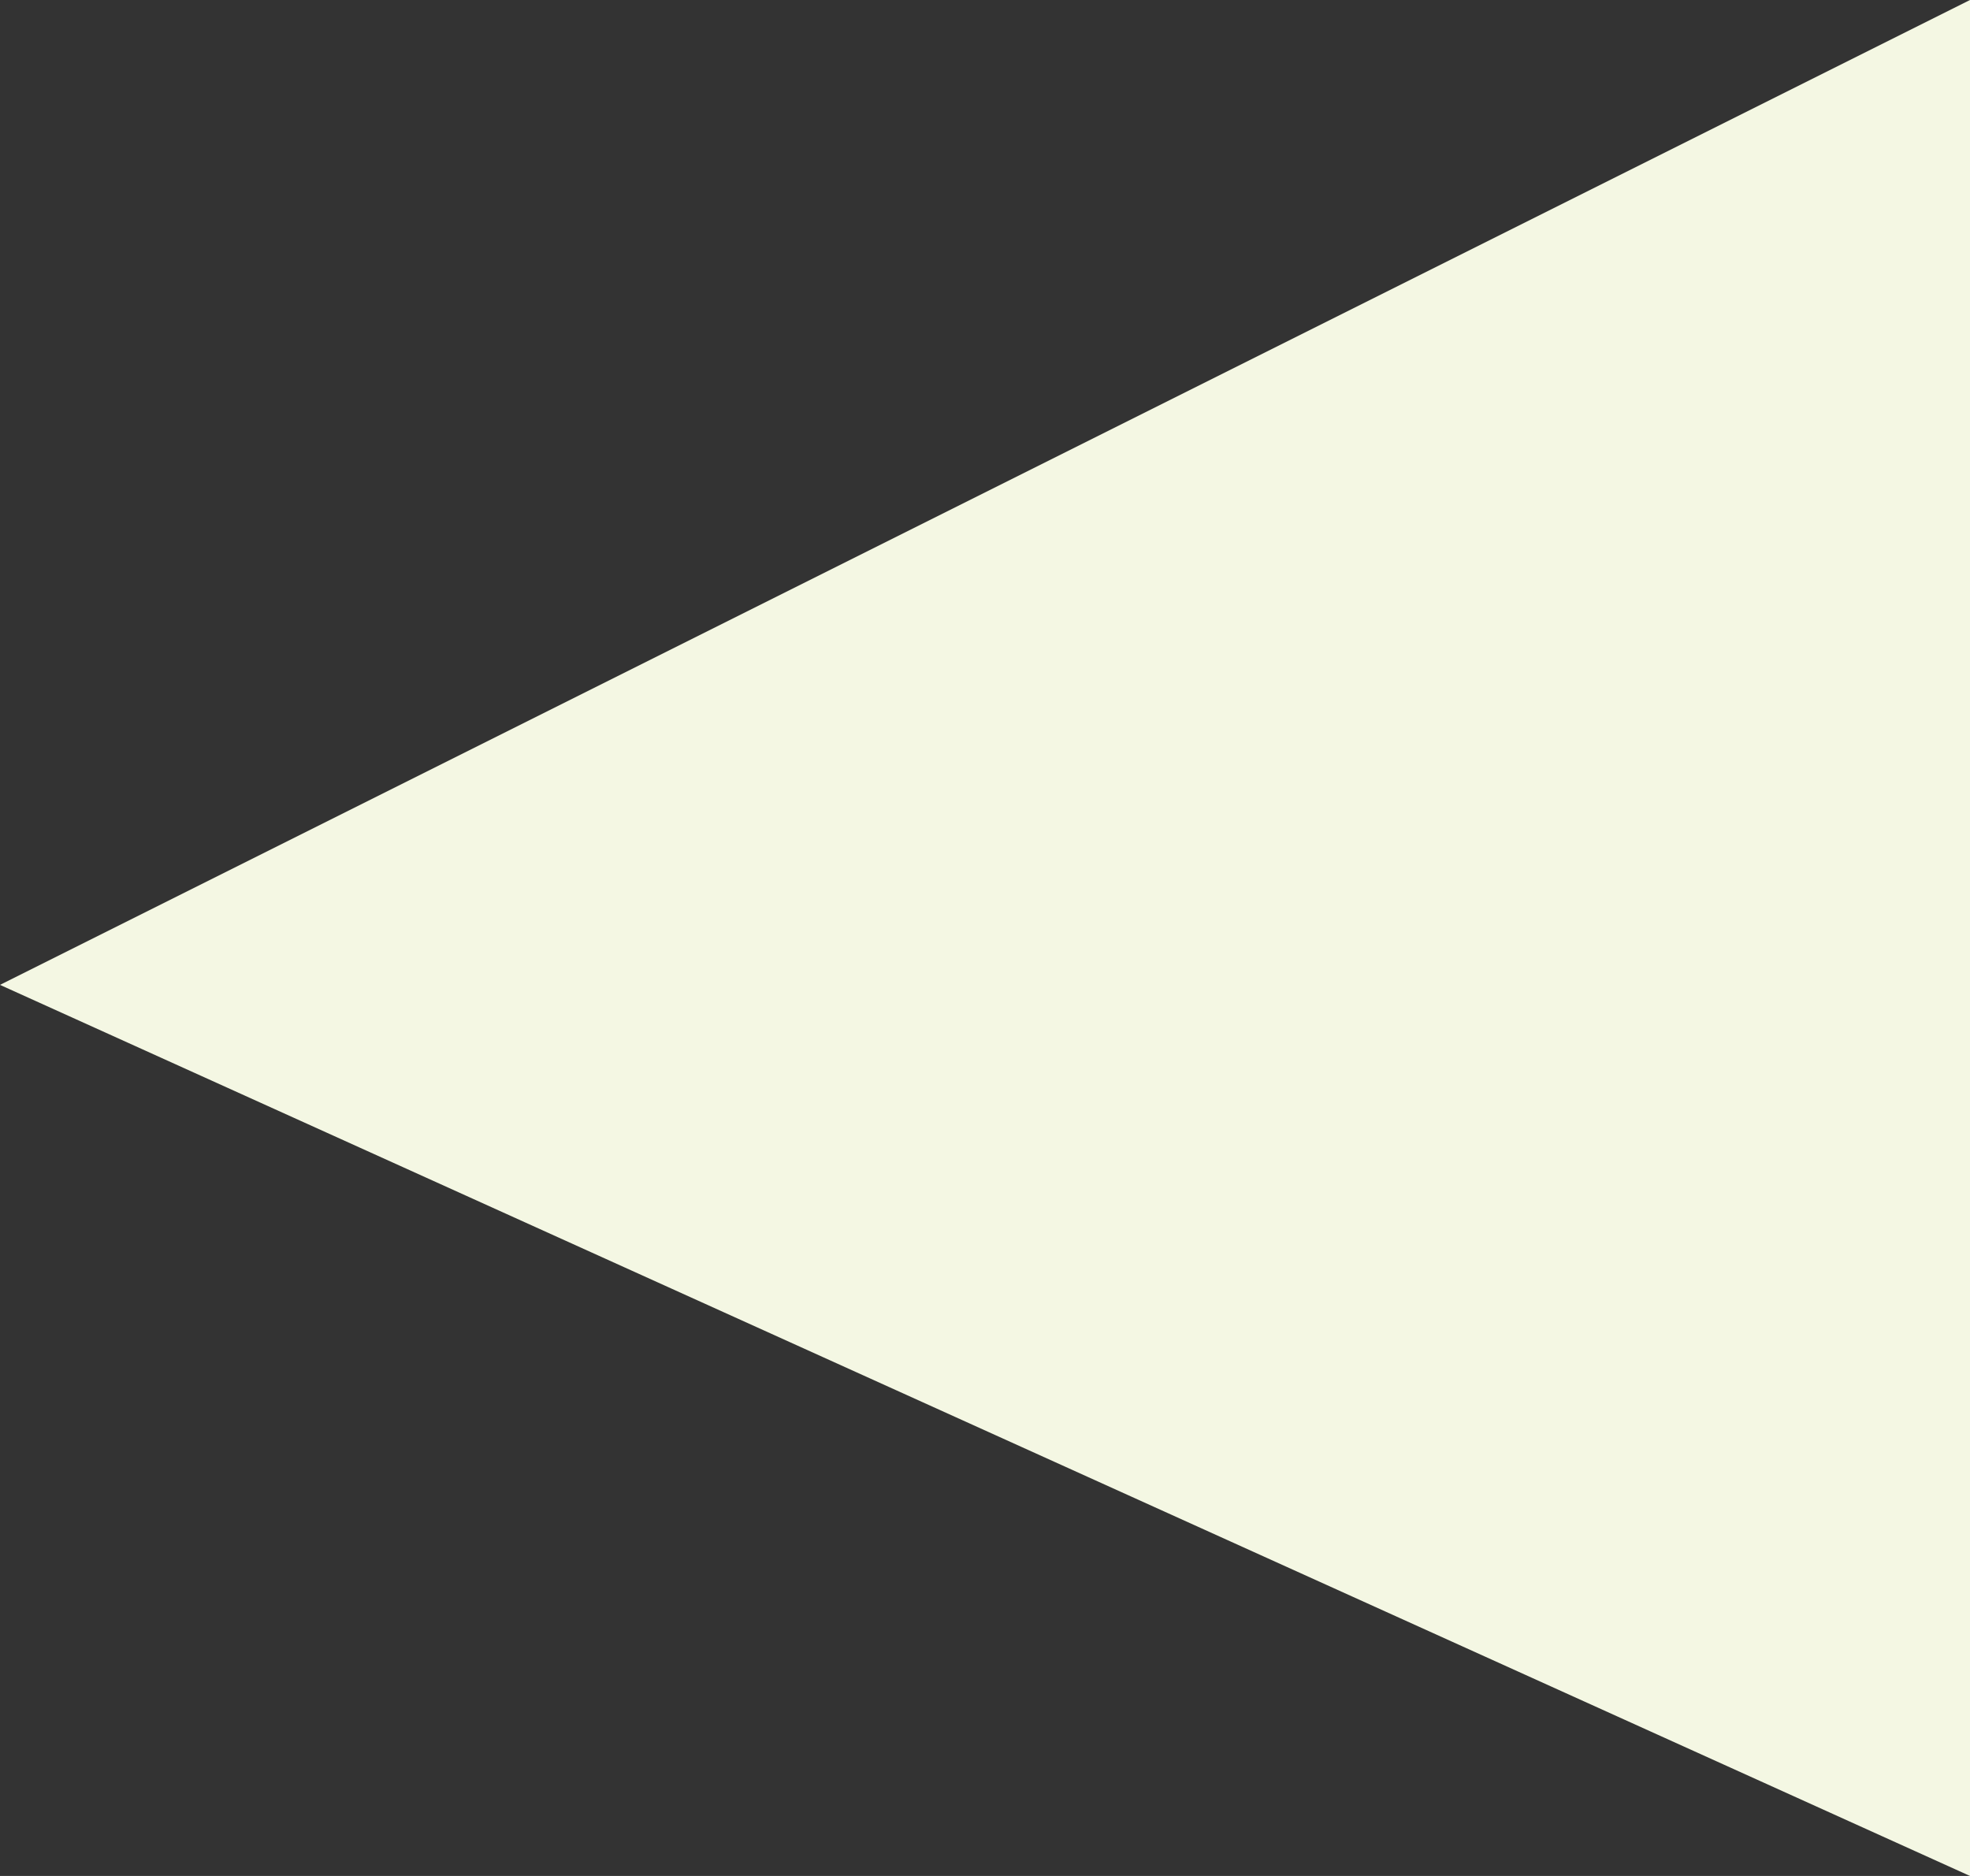 <svg width="21" height="20" viewBox="0 0 21 20" version="1.1" xmlns="http://www.w3.org/2000/svg" xmlns:xlink="http://www.w3.org/1999/xlink">
  <rect x="0" y="0" width="21" height="20" fill="#333333" stroke="none"/>
  <polygon stroke="none" fill="#f4f7e3" points="21,0 21,0 0,10.5 21,20 21,0">
  </polygon>
</svg>